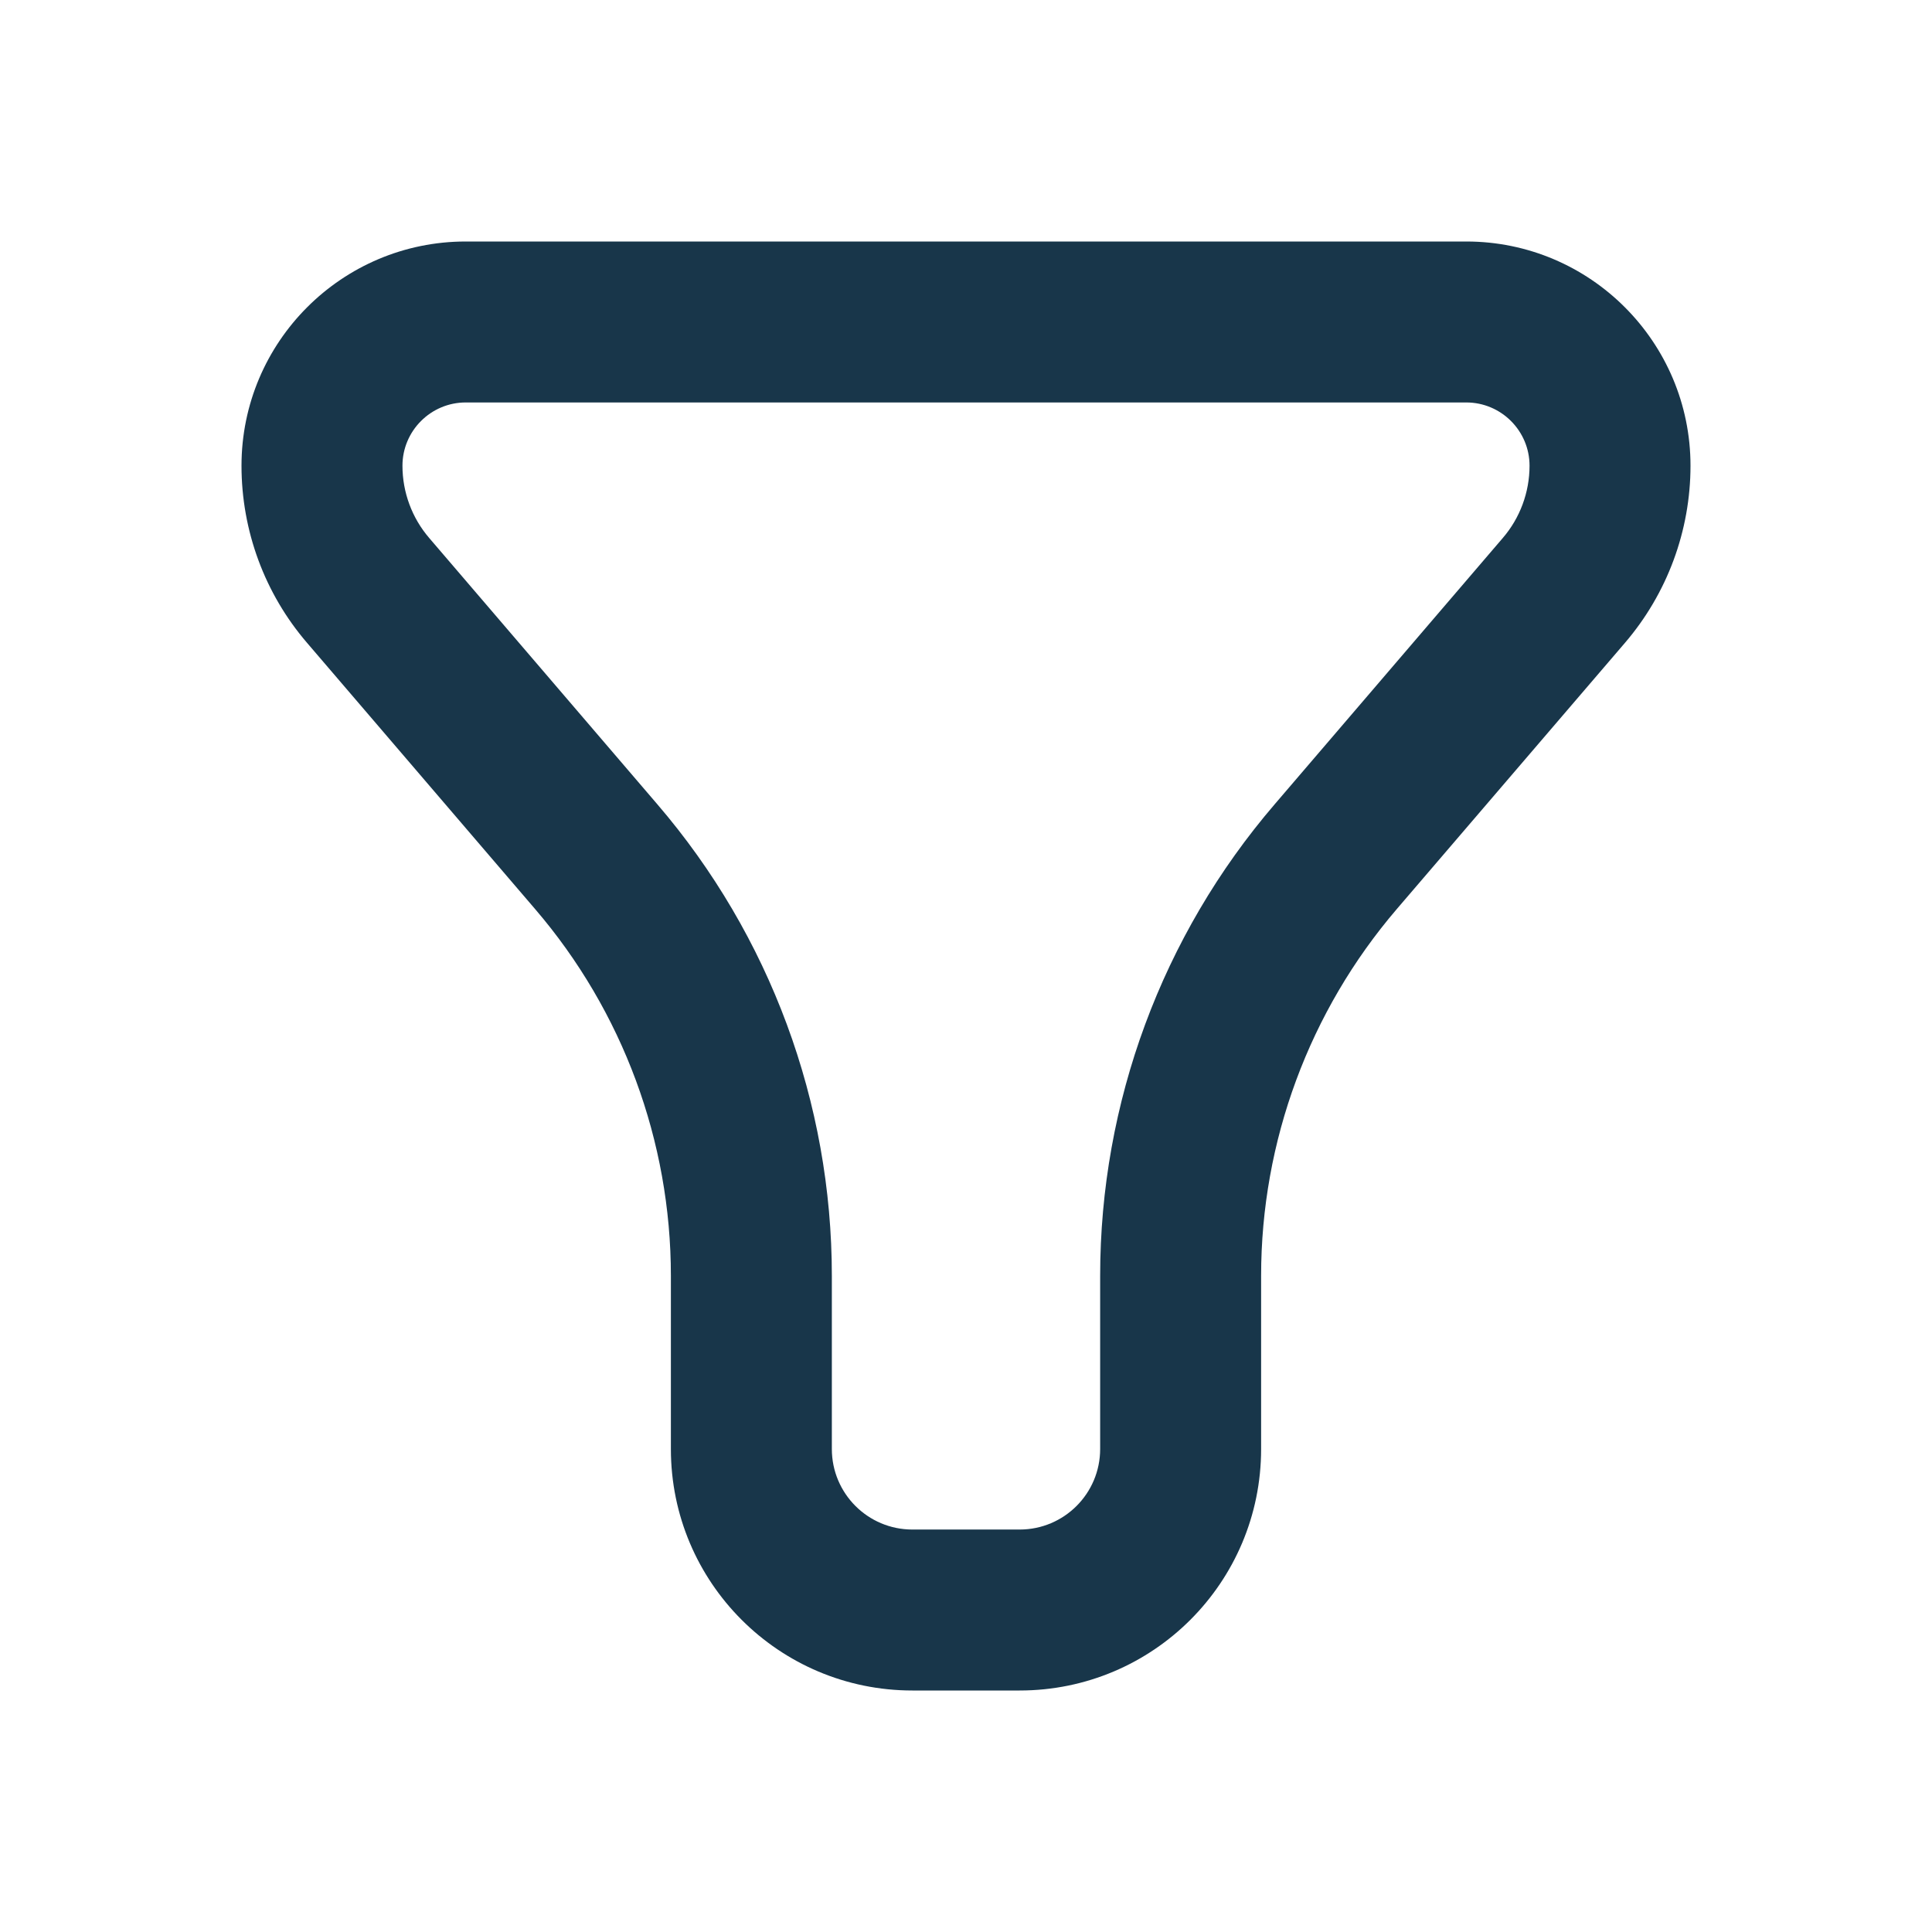 <svg width="16" height="16" viewBox="0 0 16 16" fill="none" xmlns="http://www.w3.org/2000/svg">
<g id="icon_line/Filter">
<path id="Vector 28 (Stroke)" fill-rule="evenodd" clip-rule="evenodd" d="M2 3.857C2 2.832 2.832 2 3.857 2L12.143 2C13.168 2 14 2.832 14 3.857C14 4.395 13.807 4.916 13.457 5.324L11.568 7.528C10.843 8.374 10.444 9.452 10.444 10.566L10.444 12C10.444 13.105 9.549 14 8.444 14L7.556 14C6.451 14 5.556 13.105 5.556 12L5.556 10.566C5.556 9.452 5.157 8.374 4.432 7.529L2.543 5.324C2.192 4.916 2 4.395 2 3.857ZM3.857 3.333C3.568 3.333 3.333 3.568 3.333 3.857C3.333 4.077 3.412 4.29 3.555 4.456L5.444 6.661C6.377 7.748 6.889 9.133 6.889 10.566L6.889 12C6.889 12.368 7.187 12.667 7.556 12.667L8.444 12.667C8.813 12.667 9.111 12.368 9.111 12L9.111 10.566C9.111 9.133 9.623 7.748 10.556 6.661L12.445 4.456C12.588 4.29 12.667 4.077 12.667 3.857C12.667 3.568 12.432 3.333 12.143 3.333L3.857 3.333Z" fill="#18364A"/>
</g>
</svg>
